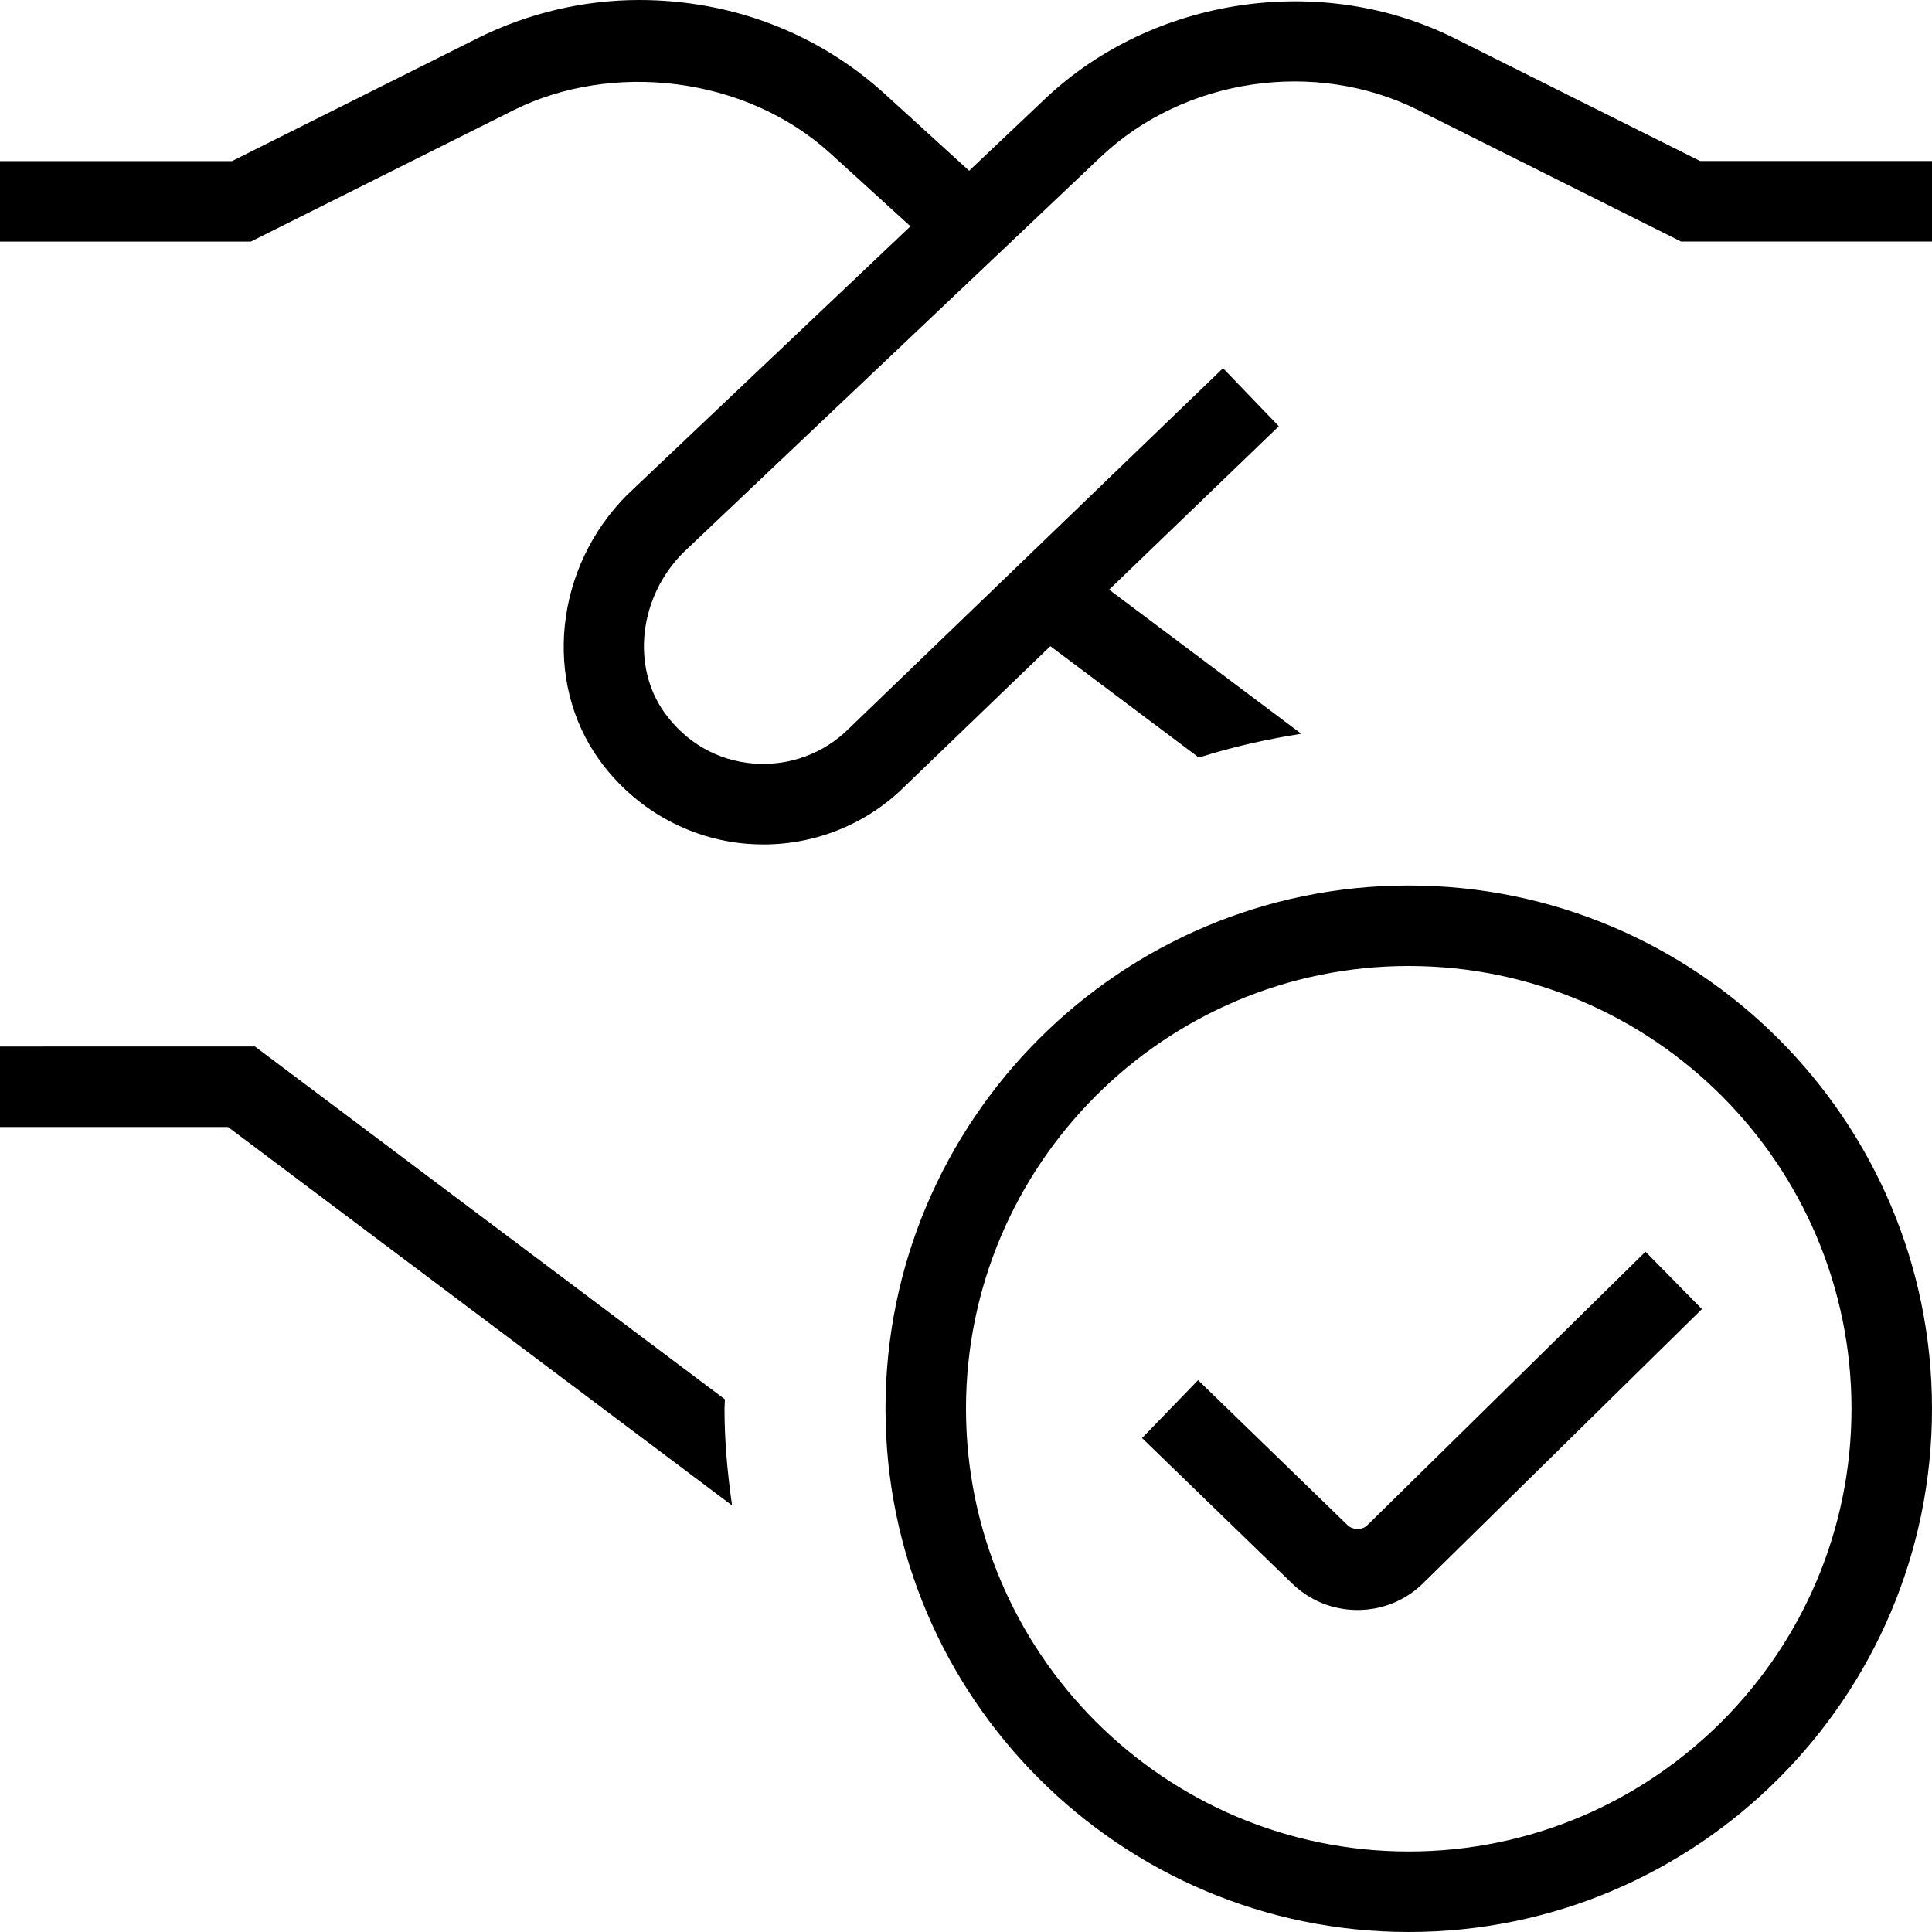 <?xml version="1.0" encoding="UTF-8"?>
<svg xmlns="http://www.w3.org/2000/svg" id="Layer_1" data-name="Layer 1" viewBox="0 0 24 24">
  <path d="m24,2v1h-3.118l-3.265-1.633c-1.28-.639-2.903-.399-3.94.579l-5.188,4.917c-.548.548-.652,1.409-.232,1.993.267.37.659.594,1.105.629.442.034.871-.123,1.183-.434l4.648-4.477.693.721-2.108,2.03,2.387,1.79c-.435.069-.861.164-1.272.296l-1.845-1.384-1.804,1.737c-.465.465-1.099.726-1.76.726-.067,0-.135-.003-.203-.008-.732-.059-1.401-.439-1.836-1.042-.703-.977-.554-2.393.346-3.293l3.519-3.336-.992-.903c-1.065-.972-2.727-1.144-3.937-.54l-3.265,1.633H0v-1h2.882L5.936.473c.62-.309,1.312-.473,2.003-.473,1.156,0,2.227.415,3.054,1.168l1.046.953.951-.901c1.338-1.26,3.428-1.568,5.074-.747l3.055,1.527h2.882Zm0,15.5c0,3.584-2.916,6.5-6.5,6.5s-6.5-2.916-6.5-6.5,2.916-6.5,6.5-6.5,6.5,2.916,6.5,6.5Zm-1,0c0-3.032-2.467-5.5-5.5-5.5s-5.5,2.468-5.5,5.5,2.467,5.5,5.5,5.5,5.5-2.468,5.5-5.5Zm-6.02,1.451c-.055.057-.18.057-.241-.006l-1.856-1.8-.696.719,1.851,1.794c.221.221.514.342.825.342s.604-.121.822-.339l3.457-3.399-.701-.713-3.46,3.402Zm-7.974-1.567l-5.839-4.384H0v1h2.833l6.261,4.701c-.056-.393-.094-.792-.094-1.201,0-.039.005-.077.006-.116Z"/>
</svg>
